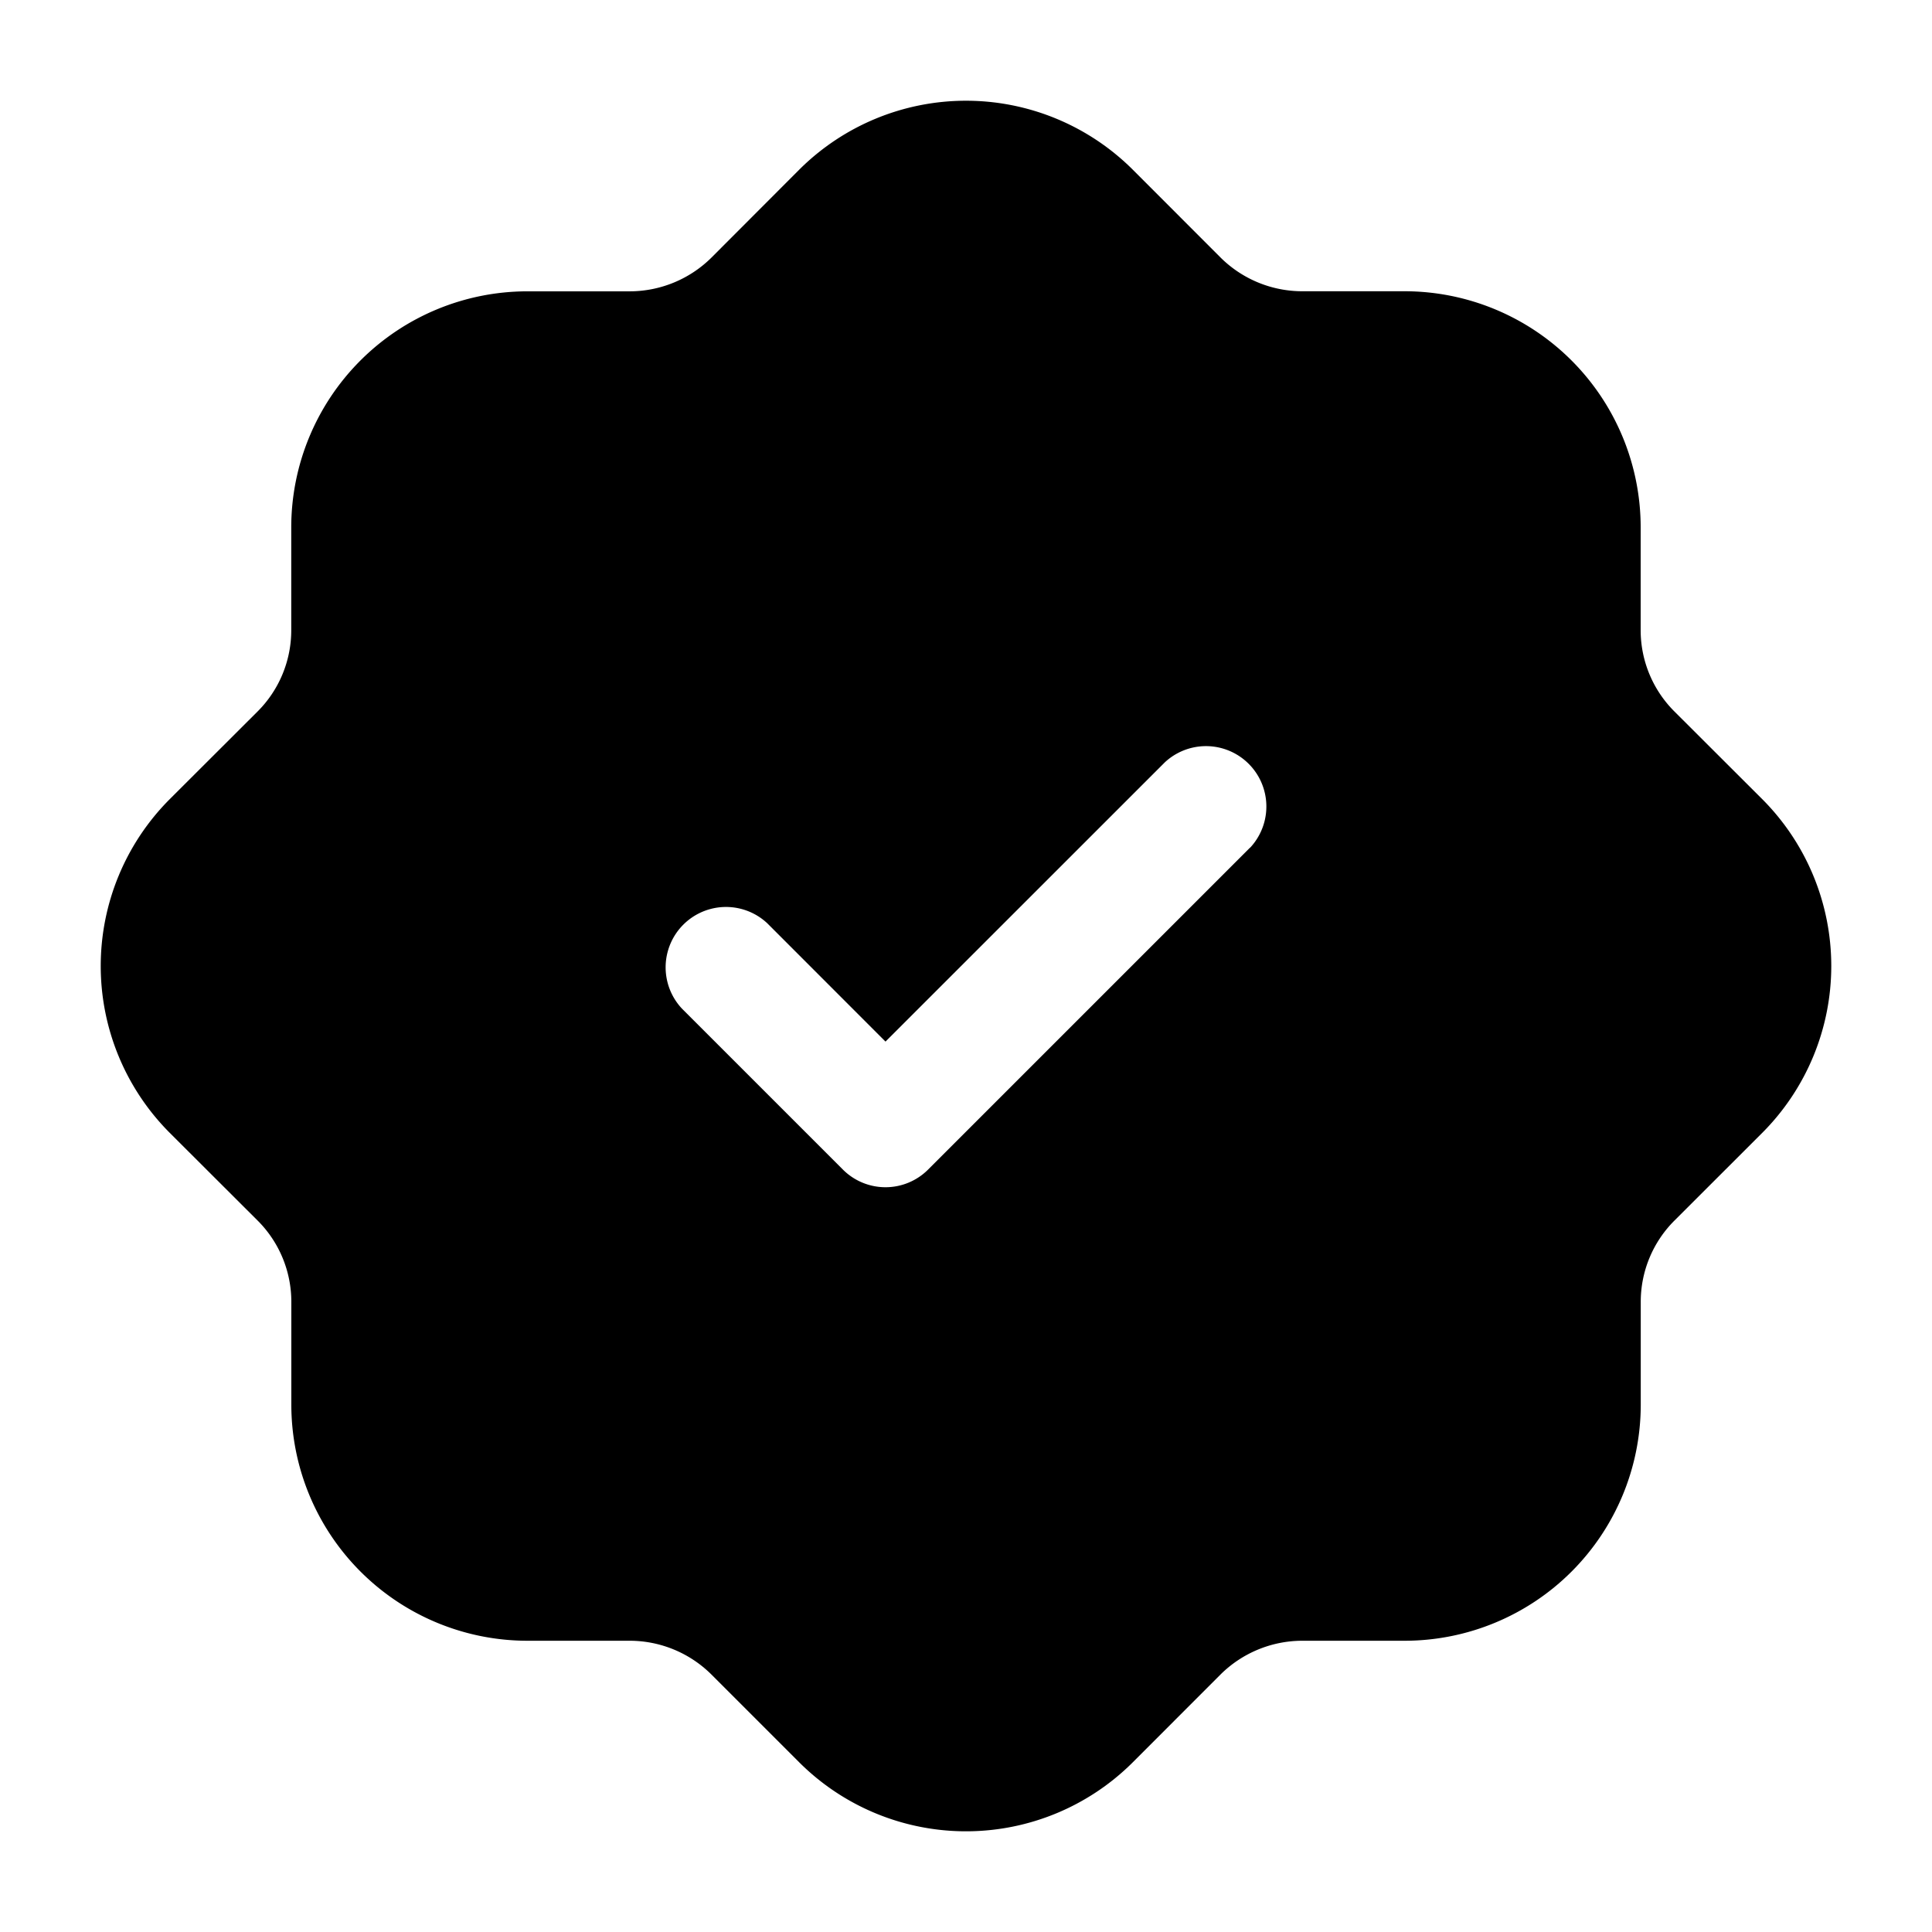 <svg height="512" viewBox="0 0 24 24" width="512" xmlns="http://www.w3.org/2000/svg"><g id="Layer_2" data-name="Layer 2"><path d="m21.892 9.928-1.092-1.09a1.425 1.425 0 0 1 -.419-1.012v-1.277a2.934 2.934 0 0 0 -2.93-2.931h-1.277a1.441 1.441 0 0 1 -1.011-.418l-1.091-1.092a2.934 2.934 0 0 0 -4.144 0l-1.09 1.092a1.445 1.445 0 0 1 -1.012.419h-1.278a2.934 2.934 0 0 0 -2.93 2.931v1.276a1.425 1.425 0 0 1 -.418 1.012l-1.092 1.09a2.934 2.934 0 0 0 0 4.144l1.092 1.09a1.425 1.425 0 0 1 .419 1.012v1.277a2.934 2.934 0 0 0 2.93 2.931h1.277a1.441 1.441 0 0 1 1.011.419l1.091 1.091a2.933 2.933 0 0 0 4.144 0l1.09-1.091a1.445 1.445 0 0 1 1.012-.419h1.278a2.934 2.934 0 0 0 2.93-2.931v-1.277a1.425 1.425 0 0 1 .419-1.012l1.091-1.09a2.934 2.934 0 0 0 0-4.144zm-6.362.6-4 4a.748.748 0 0 1 -1.06 0l-2-2a.75.75 0 0 1 1.06-1.06l1.47 1.471 3.47-3.469a.75.75 0 0 1 1.06 1.06z"></path></g></svg>